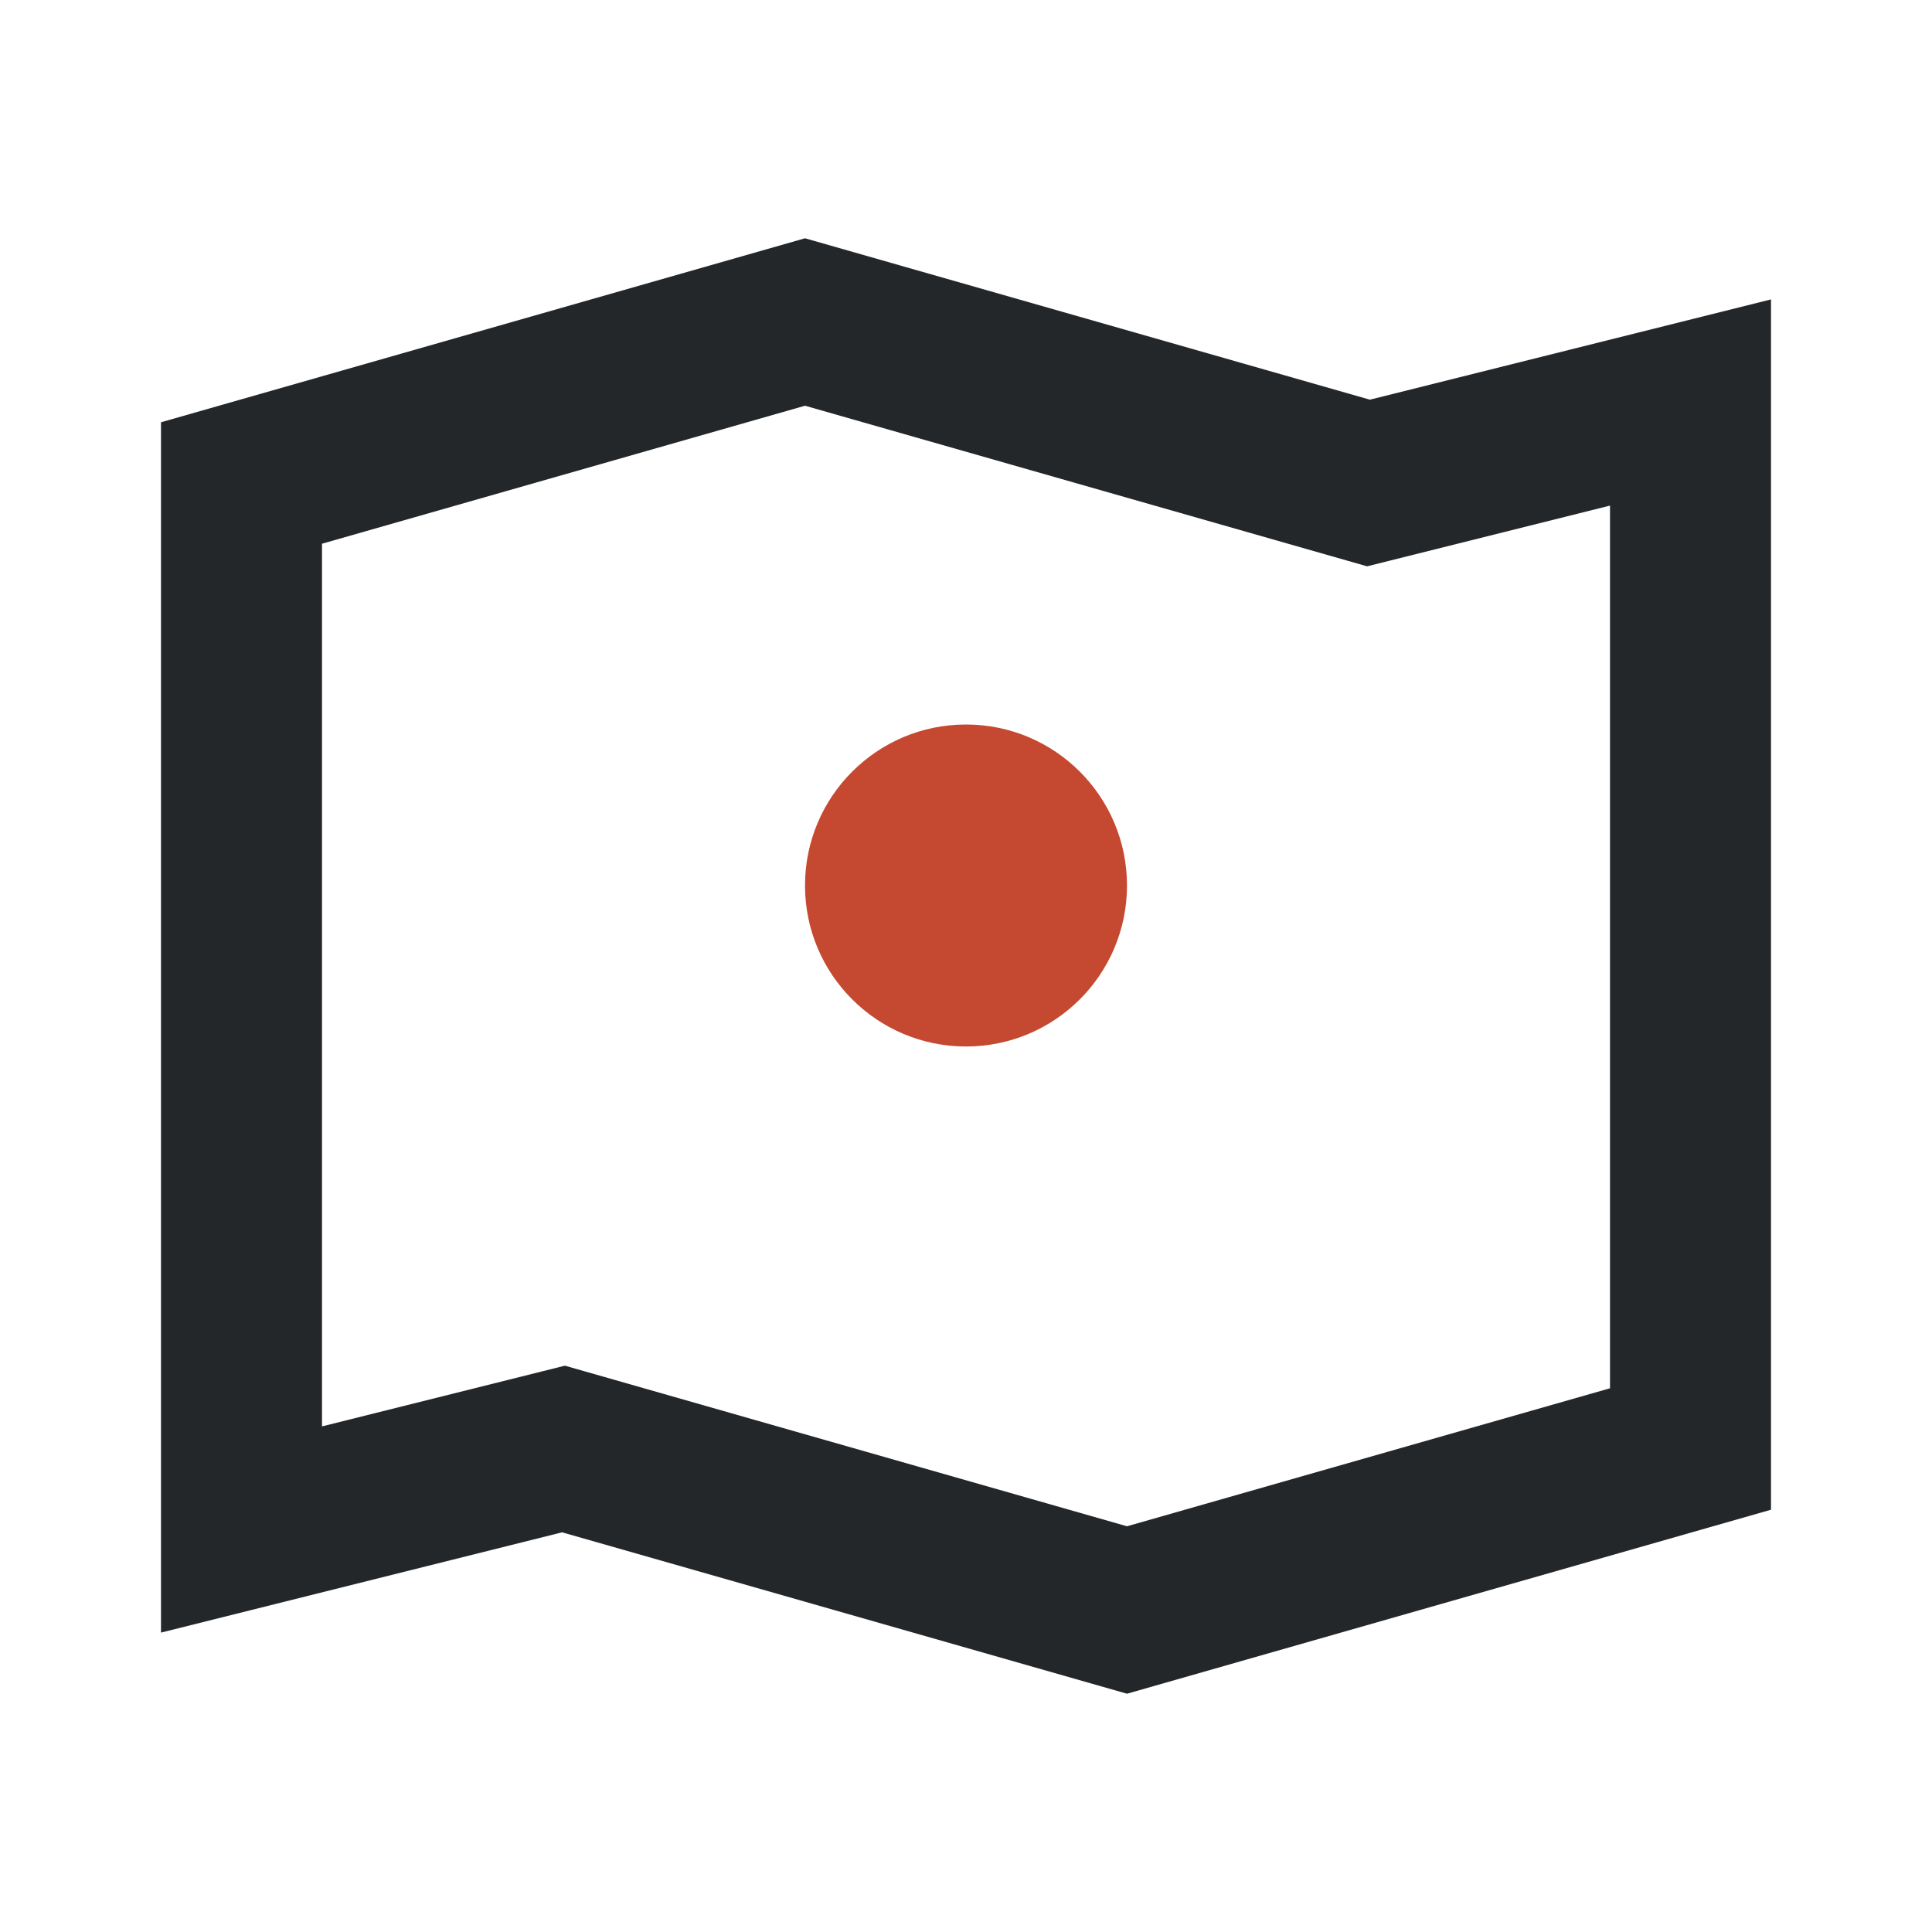 <?xml version="1.0" encoding="UTF-8"?>
<svg xmlns="http://www.w3.org/2000/svg" width="24" height="24" viewBox="0 0 24 24"><path d="M3 6l7-2 7 2 4-1v13l-7 2-7-2-4 1V7z" fill="none" stroke="#23272A" stroke-width="2"/><circle cx="12" cy="11" r="2" fill="#C54930"/></svg>